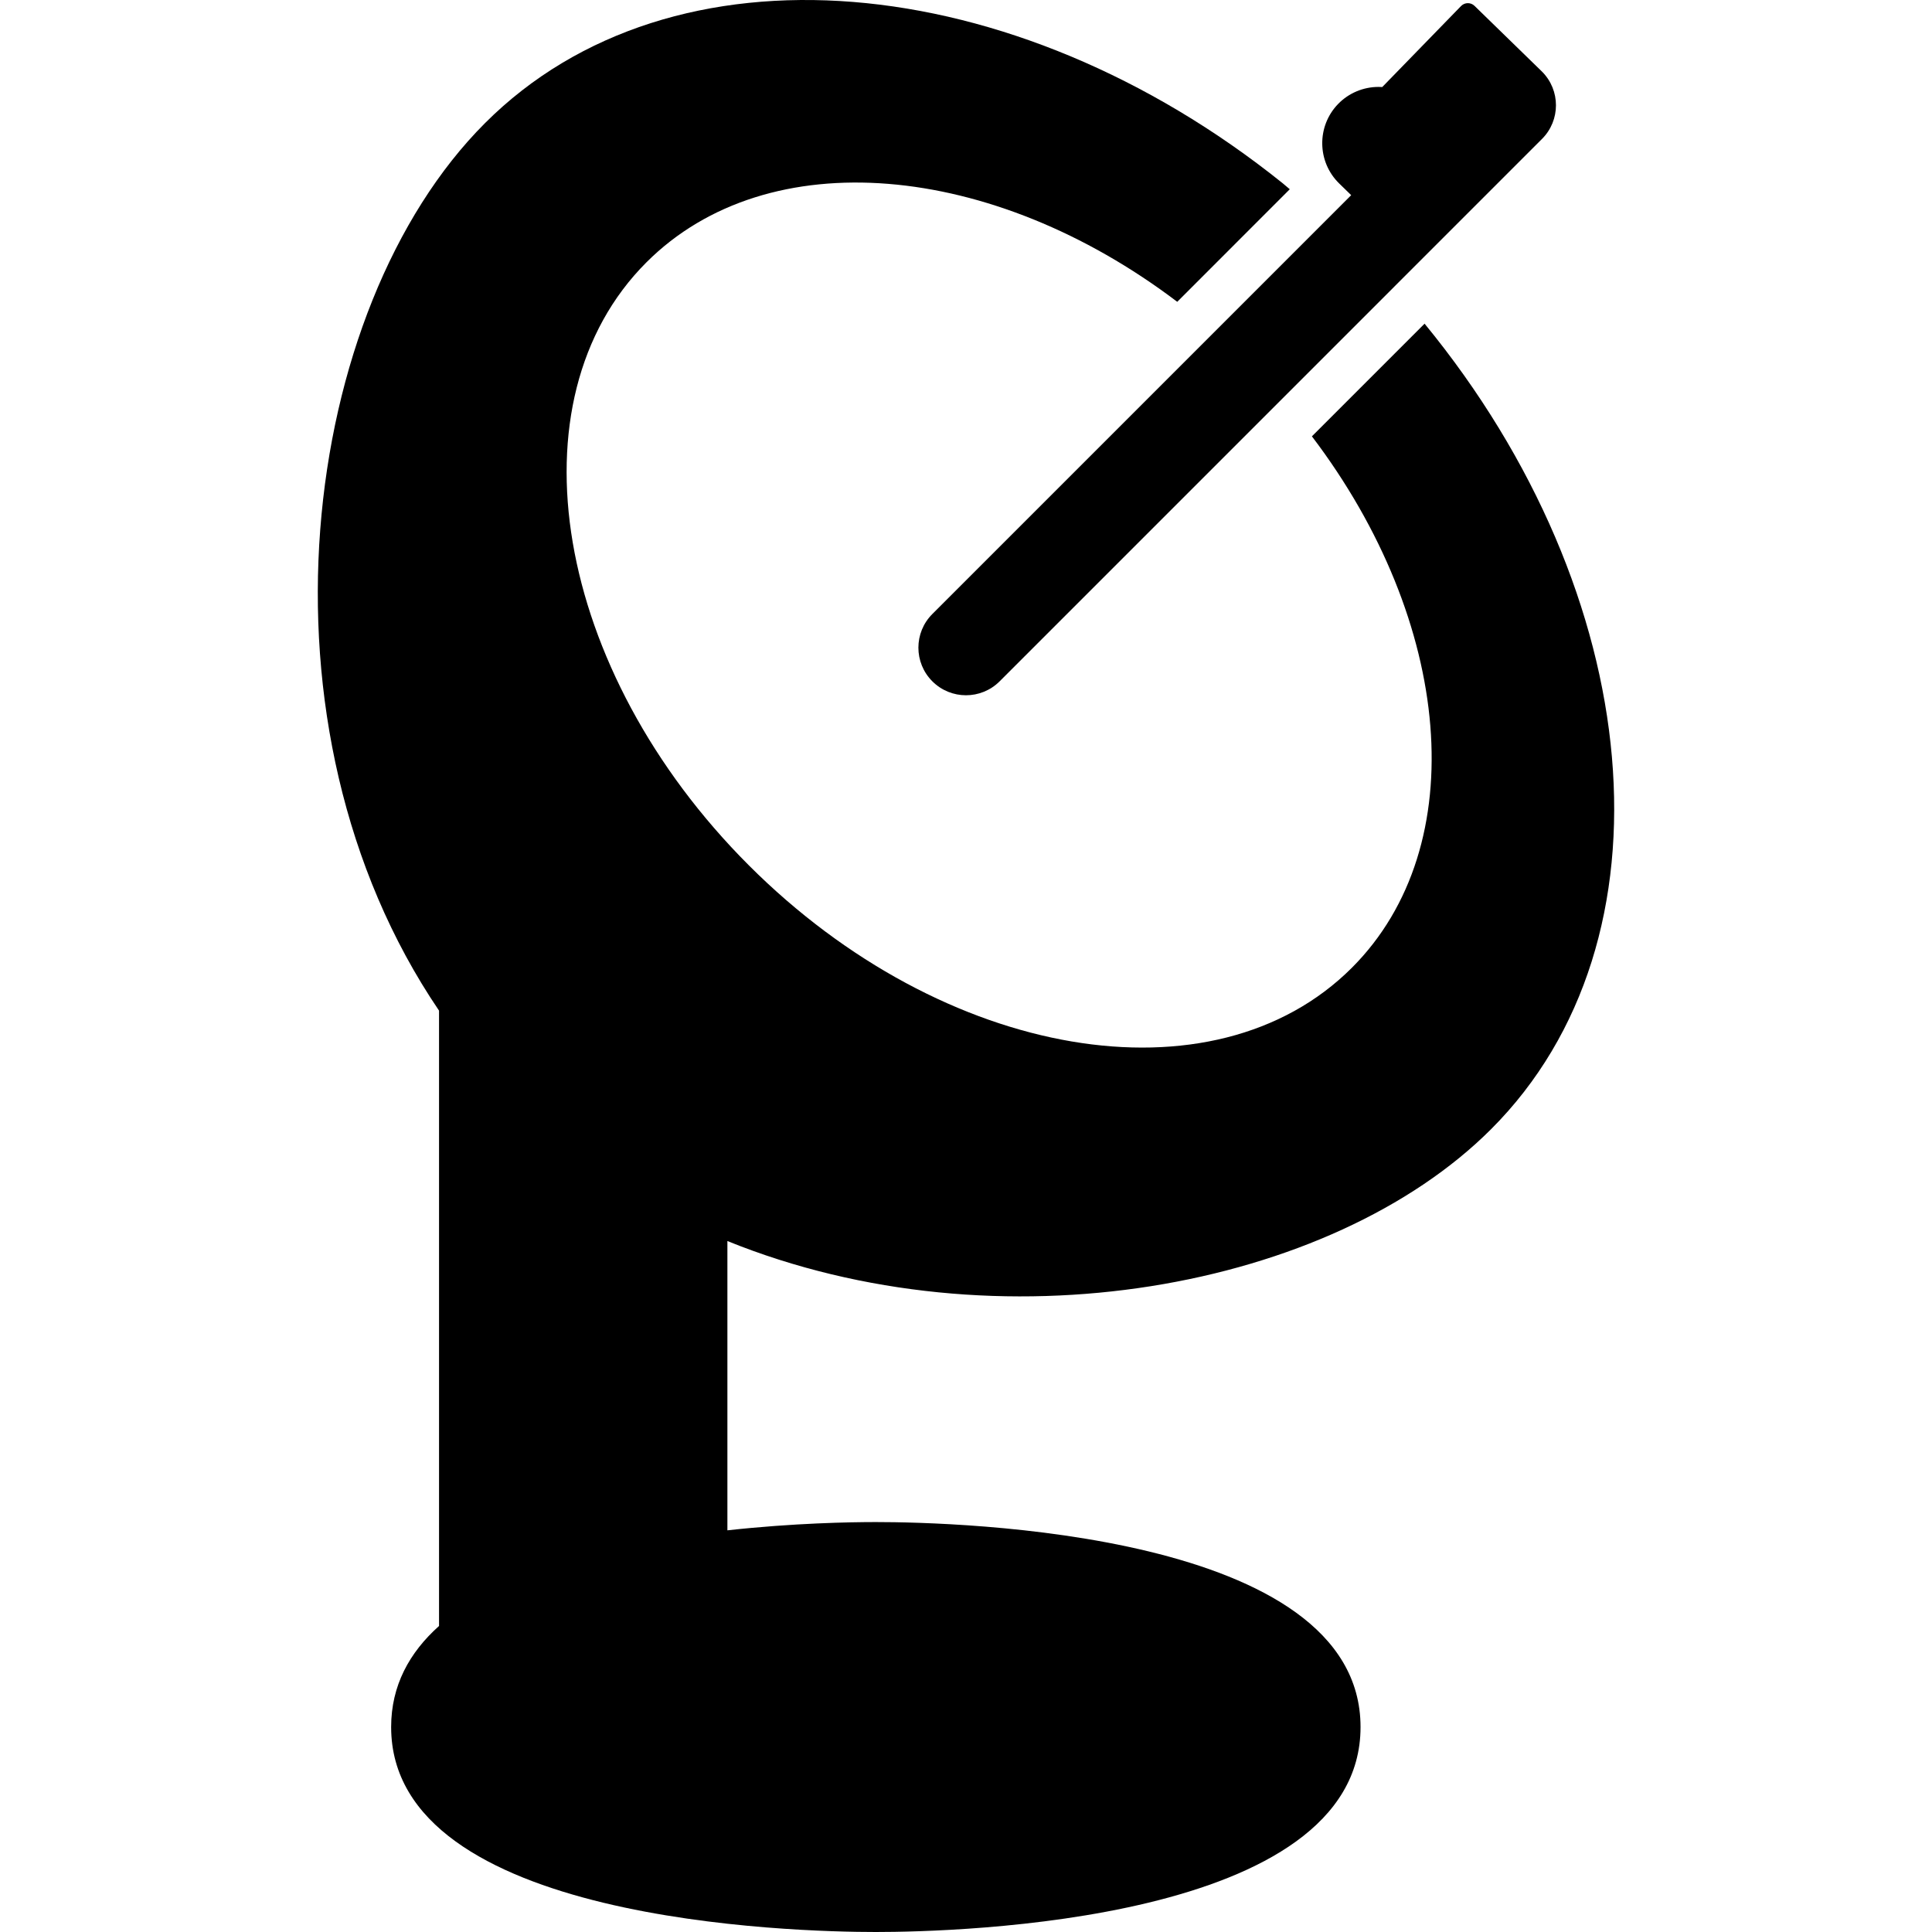<?xml version="1.0" encoding="iso-8859-1"?>
<!-- Generator: Adobe Illustrator 18.0.0, SVG Export Plug-In . SVG Version: 6.00 Build 0)  -->
<!DOCTYPE svg PUBLIC "-//W3C//DTD SVG 1.1//EN" "http://www.w3.org/Graphics/SVG/1.1/DTD/svg11.dtd">
<svg version="1.1" id="Capa_1" xmlns="http://www.w3.org/2000/svg" xmlns:xlink="http://www.w3.org/1999/xlink" x="0px" y="0px"
	 viewBox="0 0 334.999 334.999" style="enable-background:new 0 0 334.999 334.999;" xml:space="preserve">
<g id="_x31_7-Dish_tv">
	<path d="M258.547,195.794c32.779-32.778,26.933-92.781-11.533-139.671l-19.536,19.536c24.364,32.07,28.078,70.997,6.93,92.146
		c-23.972,23.969-70.785,16.018-104.56-17.759C96.069,116.27,88.12,69.457,112.09,45.486c21.125-21.124,59.989-17.443,92.039,6.847
		l19.512-19.521l-1.234-1.04C175.723-5.696,116.564-11.116,84.099,21.346c-32.101,32.101-41.433,104.58-7.972,153.893v106.698
		c-5.127,4.583-8.305,10.322-8.305,17.521c0,33.828,70.01,35.541,84.045,35.541c14.034,0,84.044-1.713,84.044-35.541
		c0-33.826-70.01-35.54-84.044-35.54c-4.39,0-14.254,0.168-25.74,1.433v-50.161C173.121,234.231,230.858,223.483,258.547,195.794z"
		/>
	<path d="M234.289,33.84l-72.626,72.629c-3.224,3.221-3.224,8.446,0,11.668c1.609,1.611,3.722,2.418,5.834,2.418
		c2.112,0,4.225-0.807,5.834-2.416l94.048-94.051c3.222-3.222,3.222-8.445,0-11.668L255.671,1.015
		c-0.322-0.312-0.737-0.468-1.151-0.468c-0.429,0-0.857,0.167-1.181,0.5l-13.663,14.045c-0.215-0.014-0.43-0.021-0.644-0.021
		c-2.617,0-5.155,1.05-7.002,2.949c-3.754,3.859-3.668,10.052,0.192,13.807L234.289,33.84z"/>
</g>
<g>
</g>
<g>
</g>
<g>
</g>
<g>
</g>
<g>
</g>
<g>
</g>
<g>
</g>
<g>
</g>
<g>
</g>
<g>
</g>
<g>
</g>
<g>
</g>
<g>
</g>
<g>
</g>
<g>
</g>
</svg>
